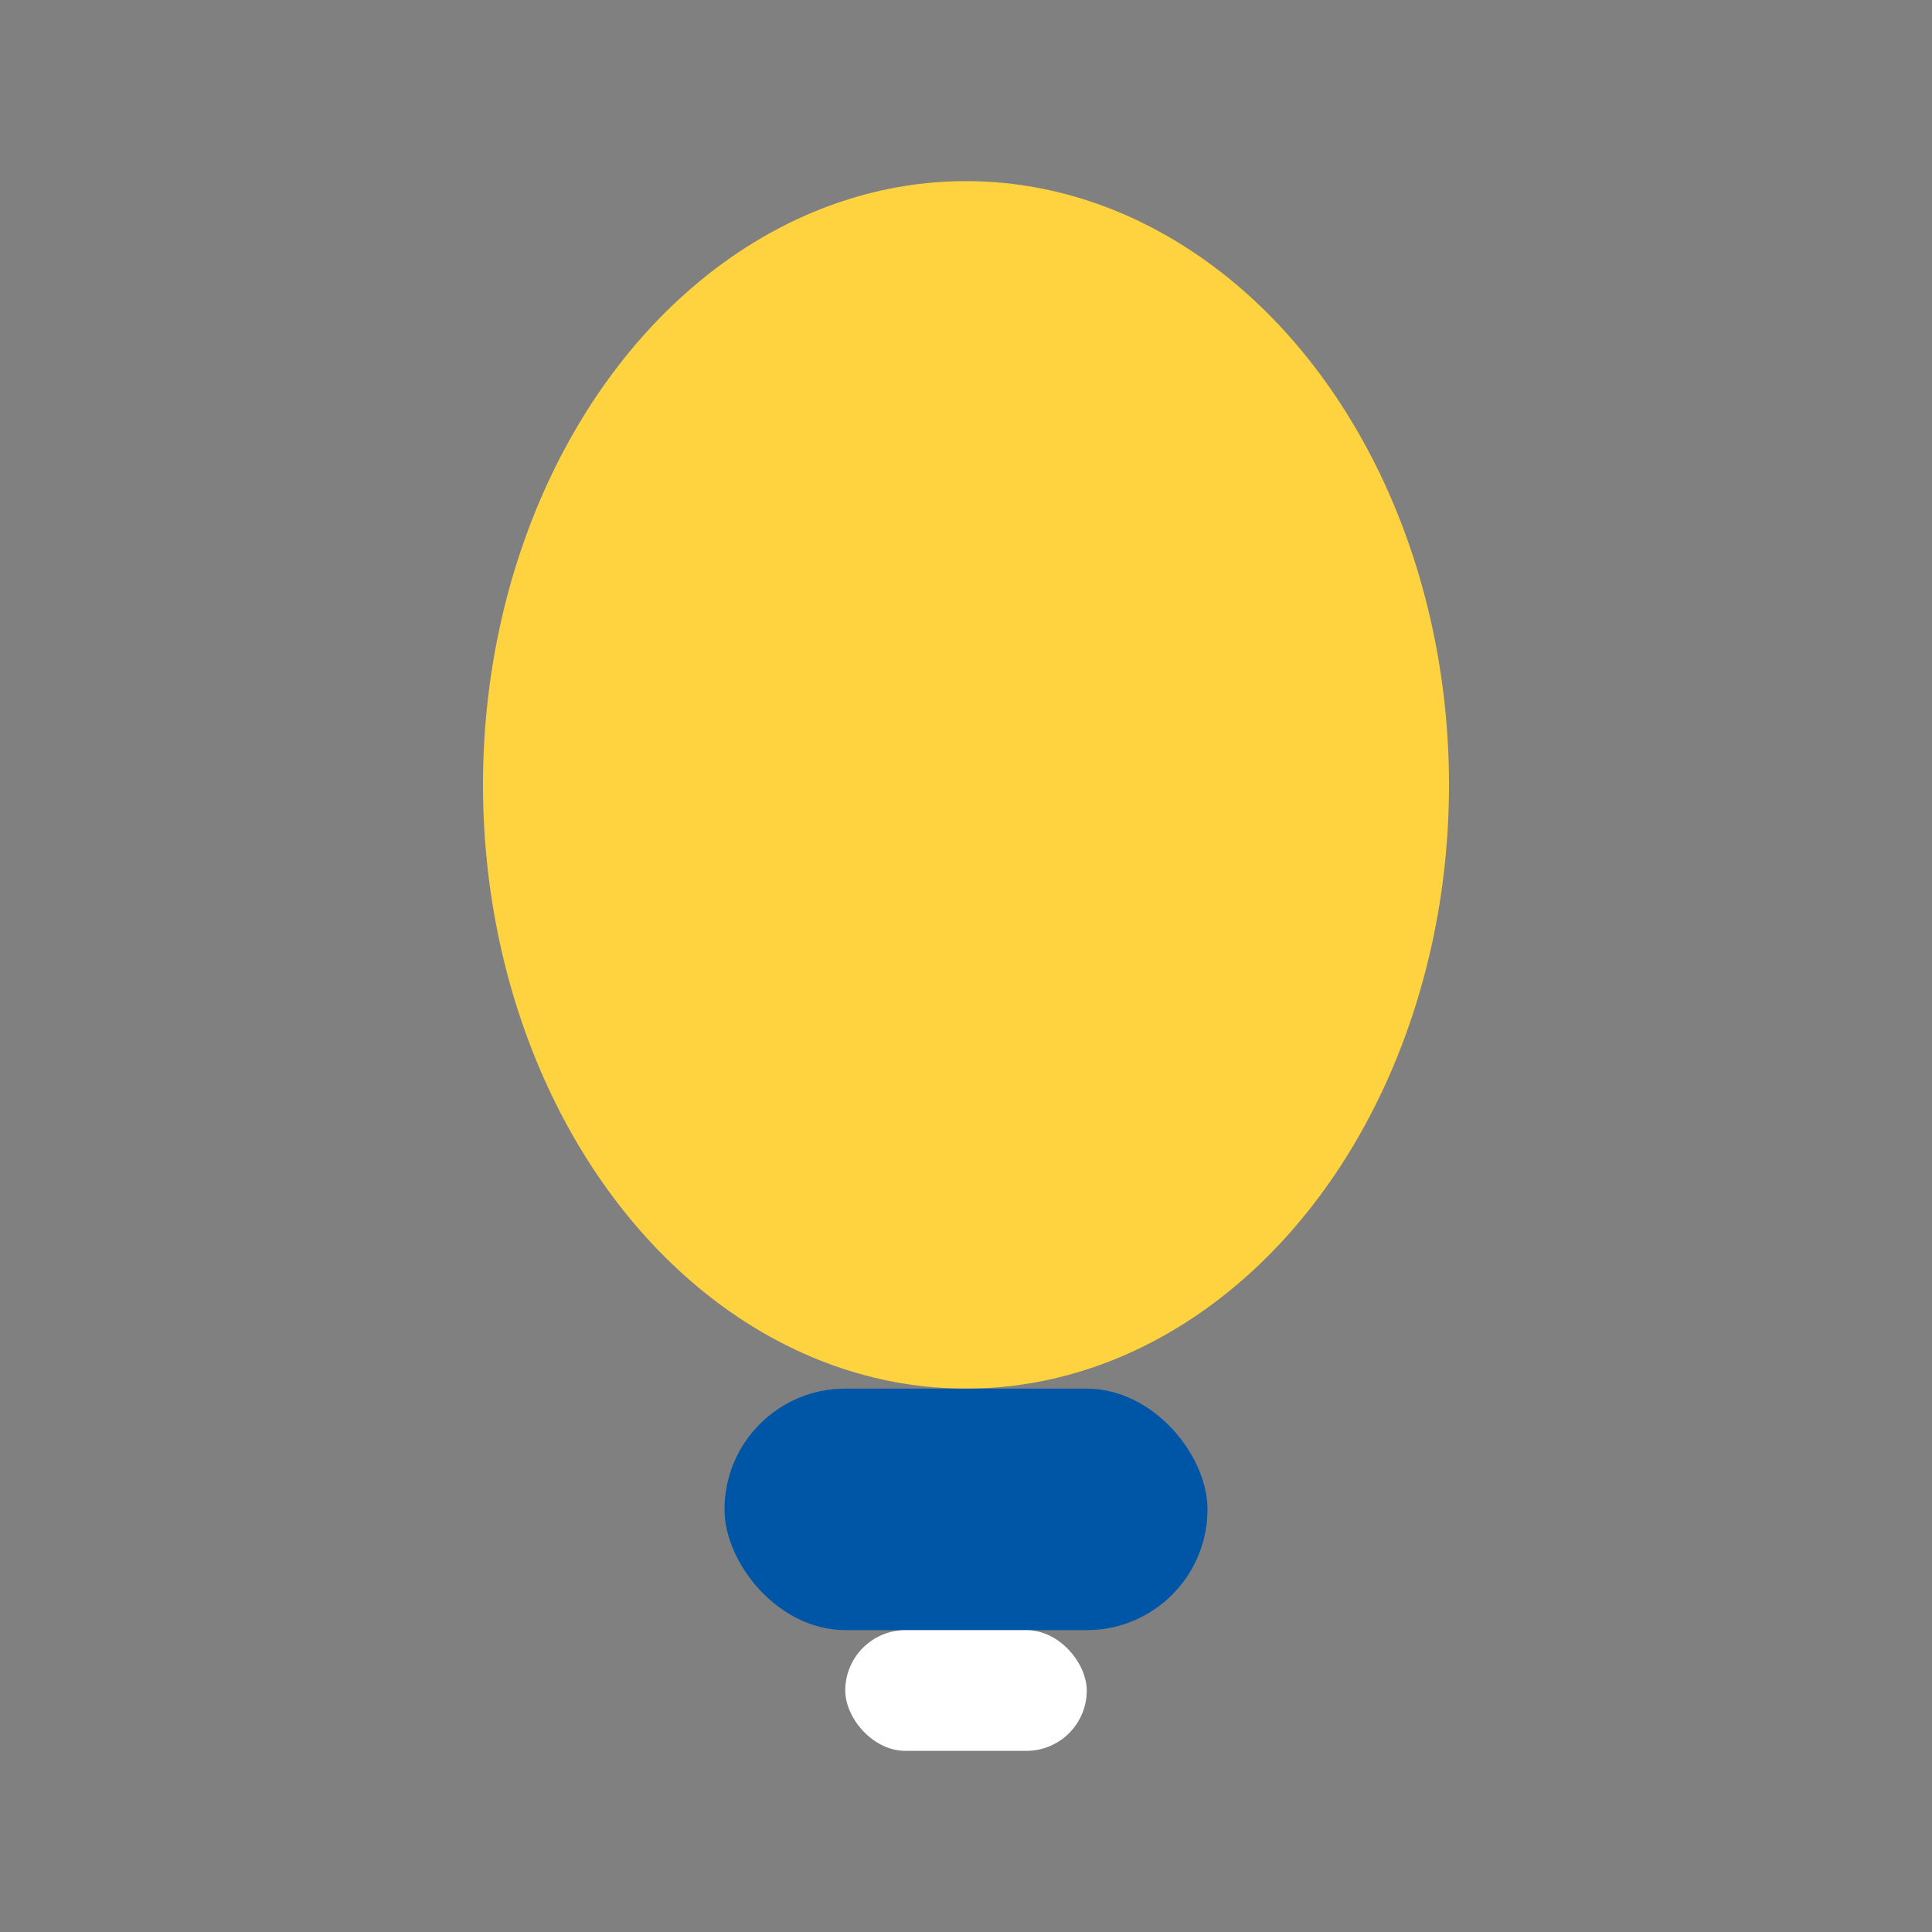 <?xml version="1.0" encoding="UTF-8"?>
<svg xmlns="http://www.w3.org/2000/svg" width="32" height="32" viewBox="0 0 32 32"><rect x="0" y="0" width="32" height="32" fill="#808080" stroke="none"/><ellipse fill="#FFD23F" cx="16" cy="13" rx="8" ry="10"/><rect fill="#0056A6" x="12" y="23" width="8" height="4" rx="2"/><rect fill="#FFFFFF" x="14" y="27" width="4" height="2" rx="1"/></svg>